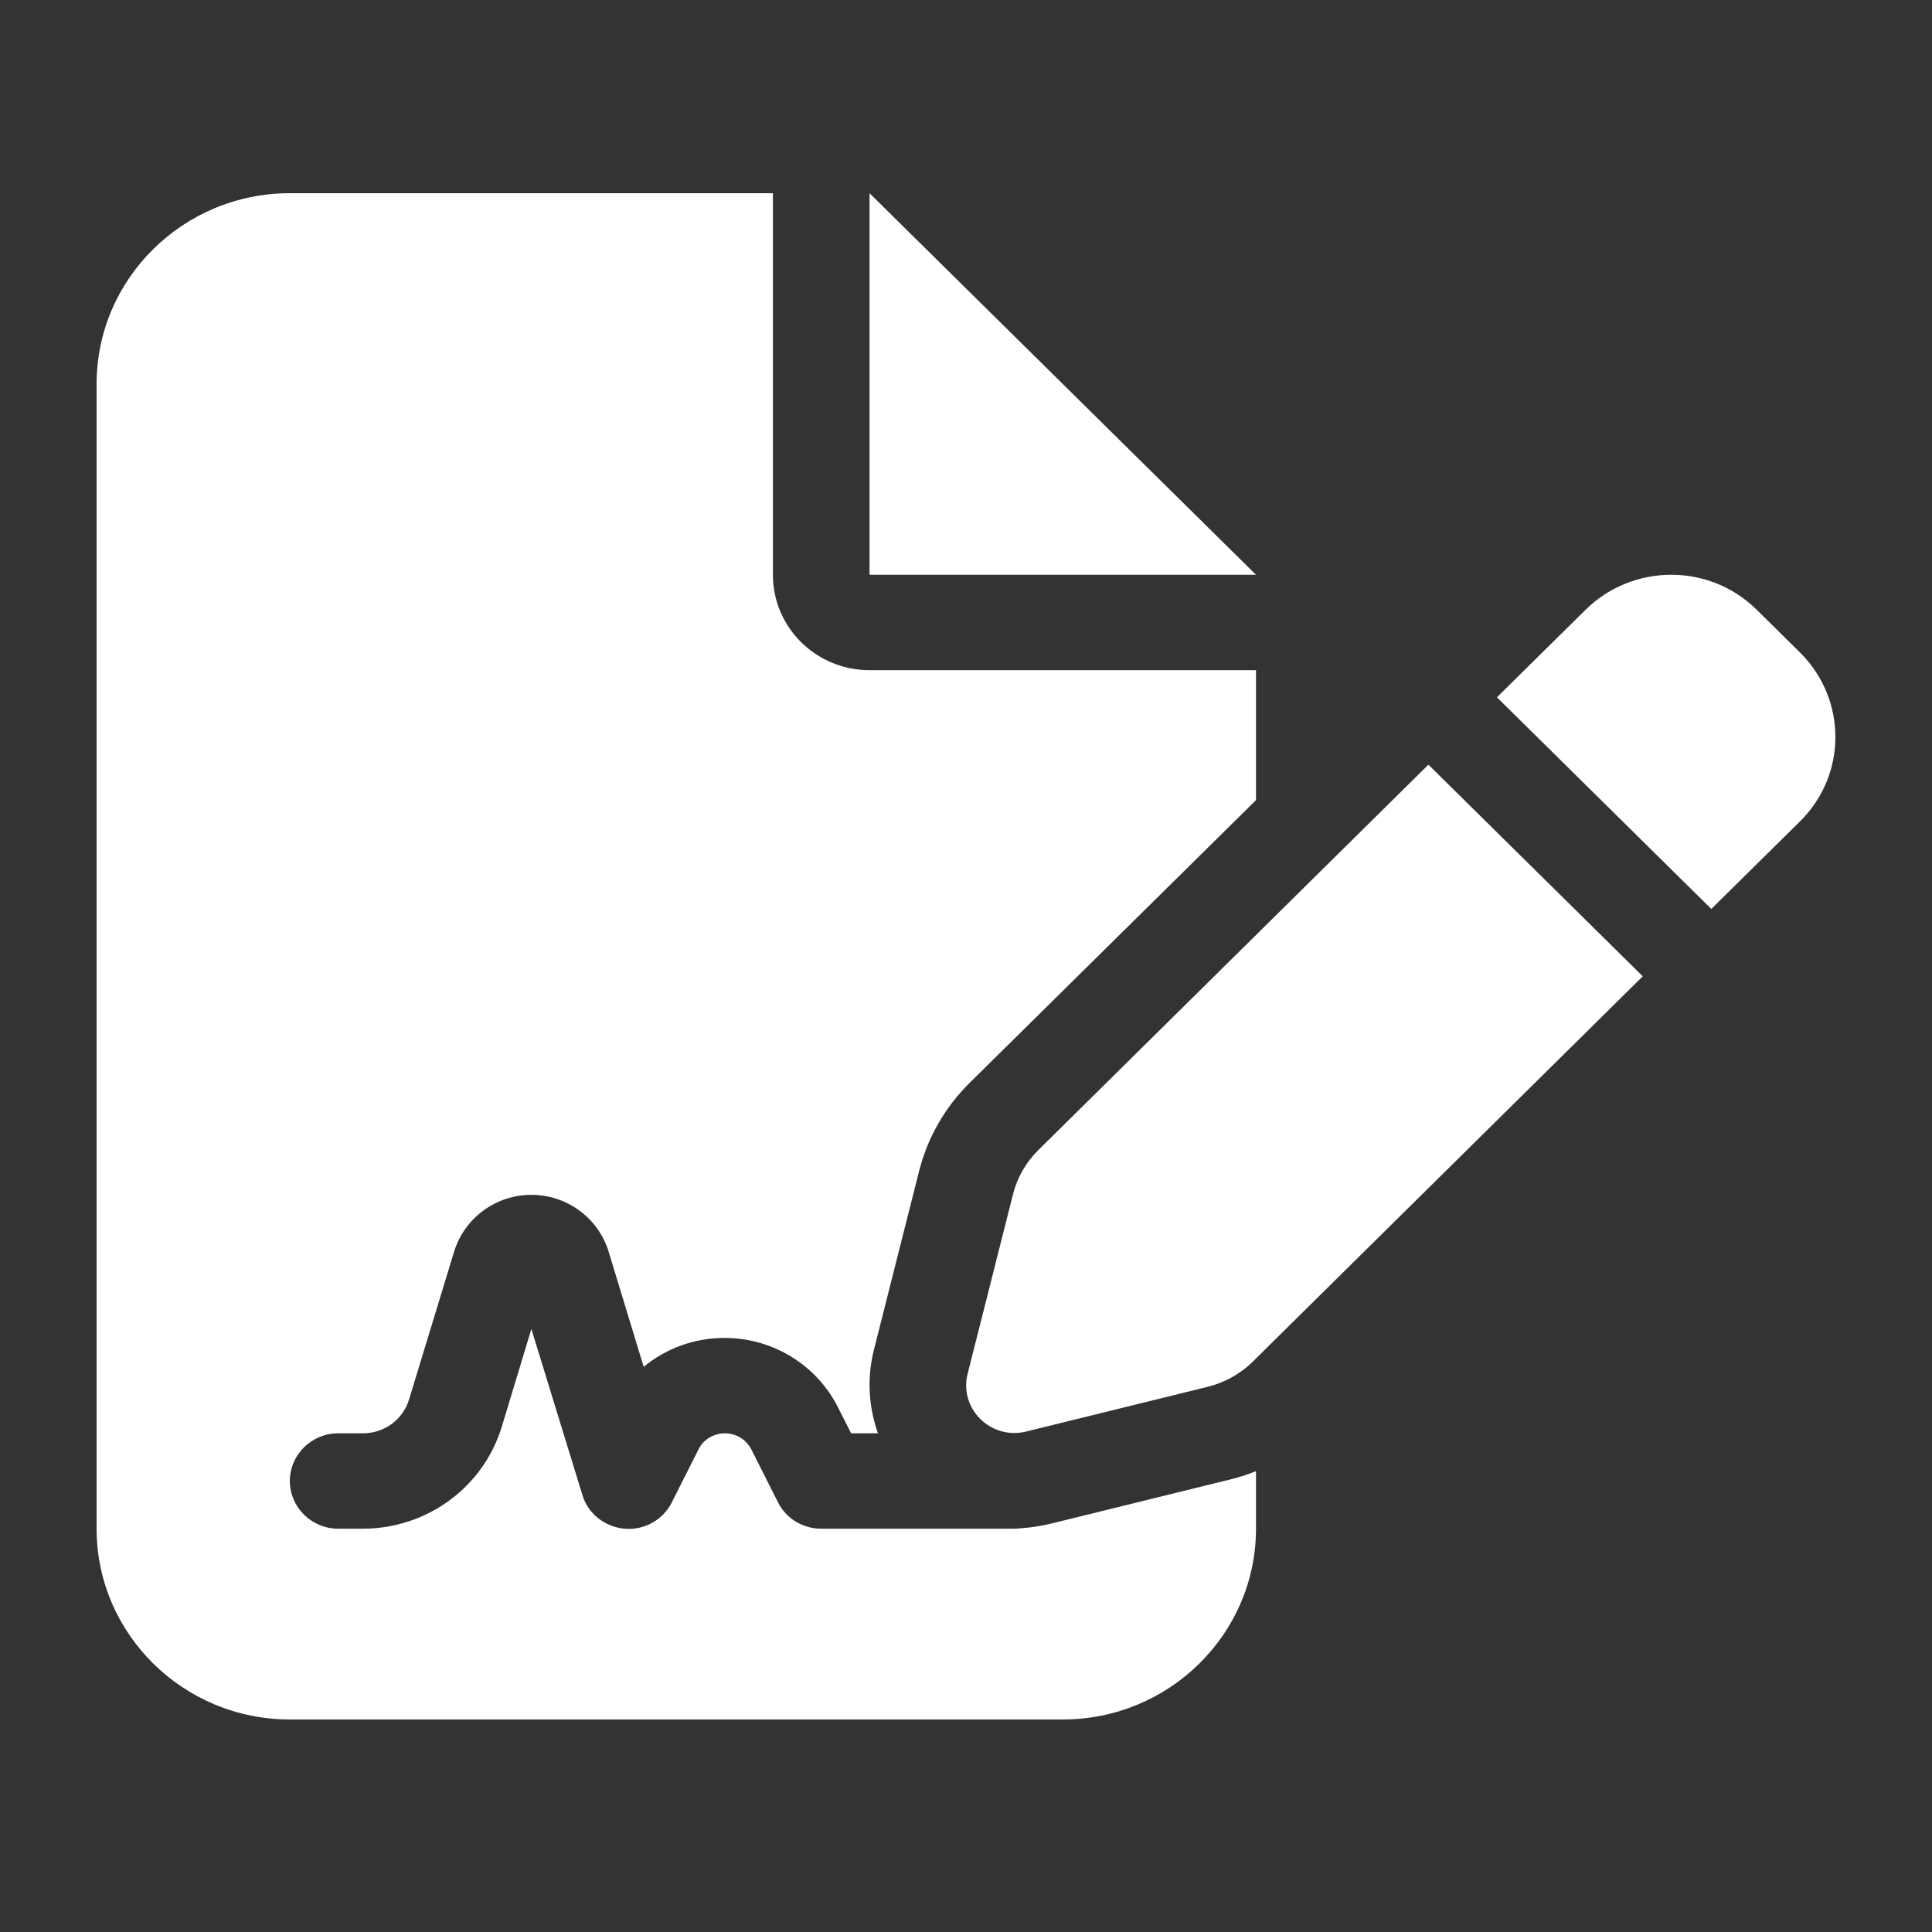 <svg width="100" height="100" viewBox="0 0 100 100" fill="none" xmlns="http://www.w3.org/2000/svg">
<rect x="0" y="0" width="100" height="100" fill="#333333" stroke="none"/>
<path d="M15.002 10C9.485 10 5 14.428 5 19.875V79.125C5 84.572 9.485 89 15.002 89H55.009C60.525 89 65.01 84.572 65.01 79.125V76.147C64.588 76.317 64.166 76.456 63.729 76.564L54.337 78.878C53.868 78.986 53.399 79.063 52.93 79.094C52.789 79.11 52.649 79.125 52.508 79.125H42.507C41.553 79.125 40.694 78.6 40.272 77.767L38.897 75.036C38.631 74.511 38.099 74.188 37.521 74.188C36.943 74.188 36.396 74.511 36.146 75.036L34.771 77.767C34.318 78.677 33.333 79.218 32.317 79.125C31.301 79.032 30.426 78.338 30.145 77.381L27.504 68.787L25.972 73.848C25.019 76.98 22.097 79.125 18.784 79.125H17.502C16.127 79.125 15.002 78.014 15.002 76.656C15.002 75.298 16.127 74.188 17.502 74.188H18.784C19.893 74.188 20.862 73.478 21.175 72.428L23.503 64.791C24.035 63.047 25.66 61.844 27.504 61.844C29.348 61.844 30.973 63.047 31.505 64.791L33.317 70.747C34.474 69.79 35.943 69.25 37.506 69.25C39.99 69.25 42.257 70.639 43.366 72.83L44.054 74.188H45.444C44.96 72.83 44.866 71.348 45.226 69.898L47.57 60.625C48.008 58.881 48.914 57.307 50.195 56.042L65.01 41.415V34.688H45.007C42.241 34.688 40.006 32.481 40.006 29.75V10H15.002ZM45.007 10V29.75H65.01L45.007 10ZM90.921 31.555C88.483 29.148 84.529 29.148 82.076 31.555L77.481 36.092L88.577 47.047L93.172 42.51C95.609 40.103 95.609 36.2 93.172 33.777L90.921 31.555ZM53.743 59.529C53.102 60.162 52.649 60.949 52.43 61.828L50.086 71.102C49.867 71.95 50.117 72.83 50.742 73.447C51.367 74.064 52.258 74.311 53.118 74.095L62.51 71.781C63.385 71.564 64.198 71.117 64.838 70.484L85.029 50.534L73.934 39.579L53.743 59.529Z" fill="white"/>
</svg>
